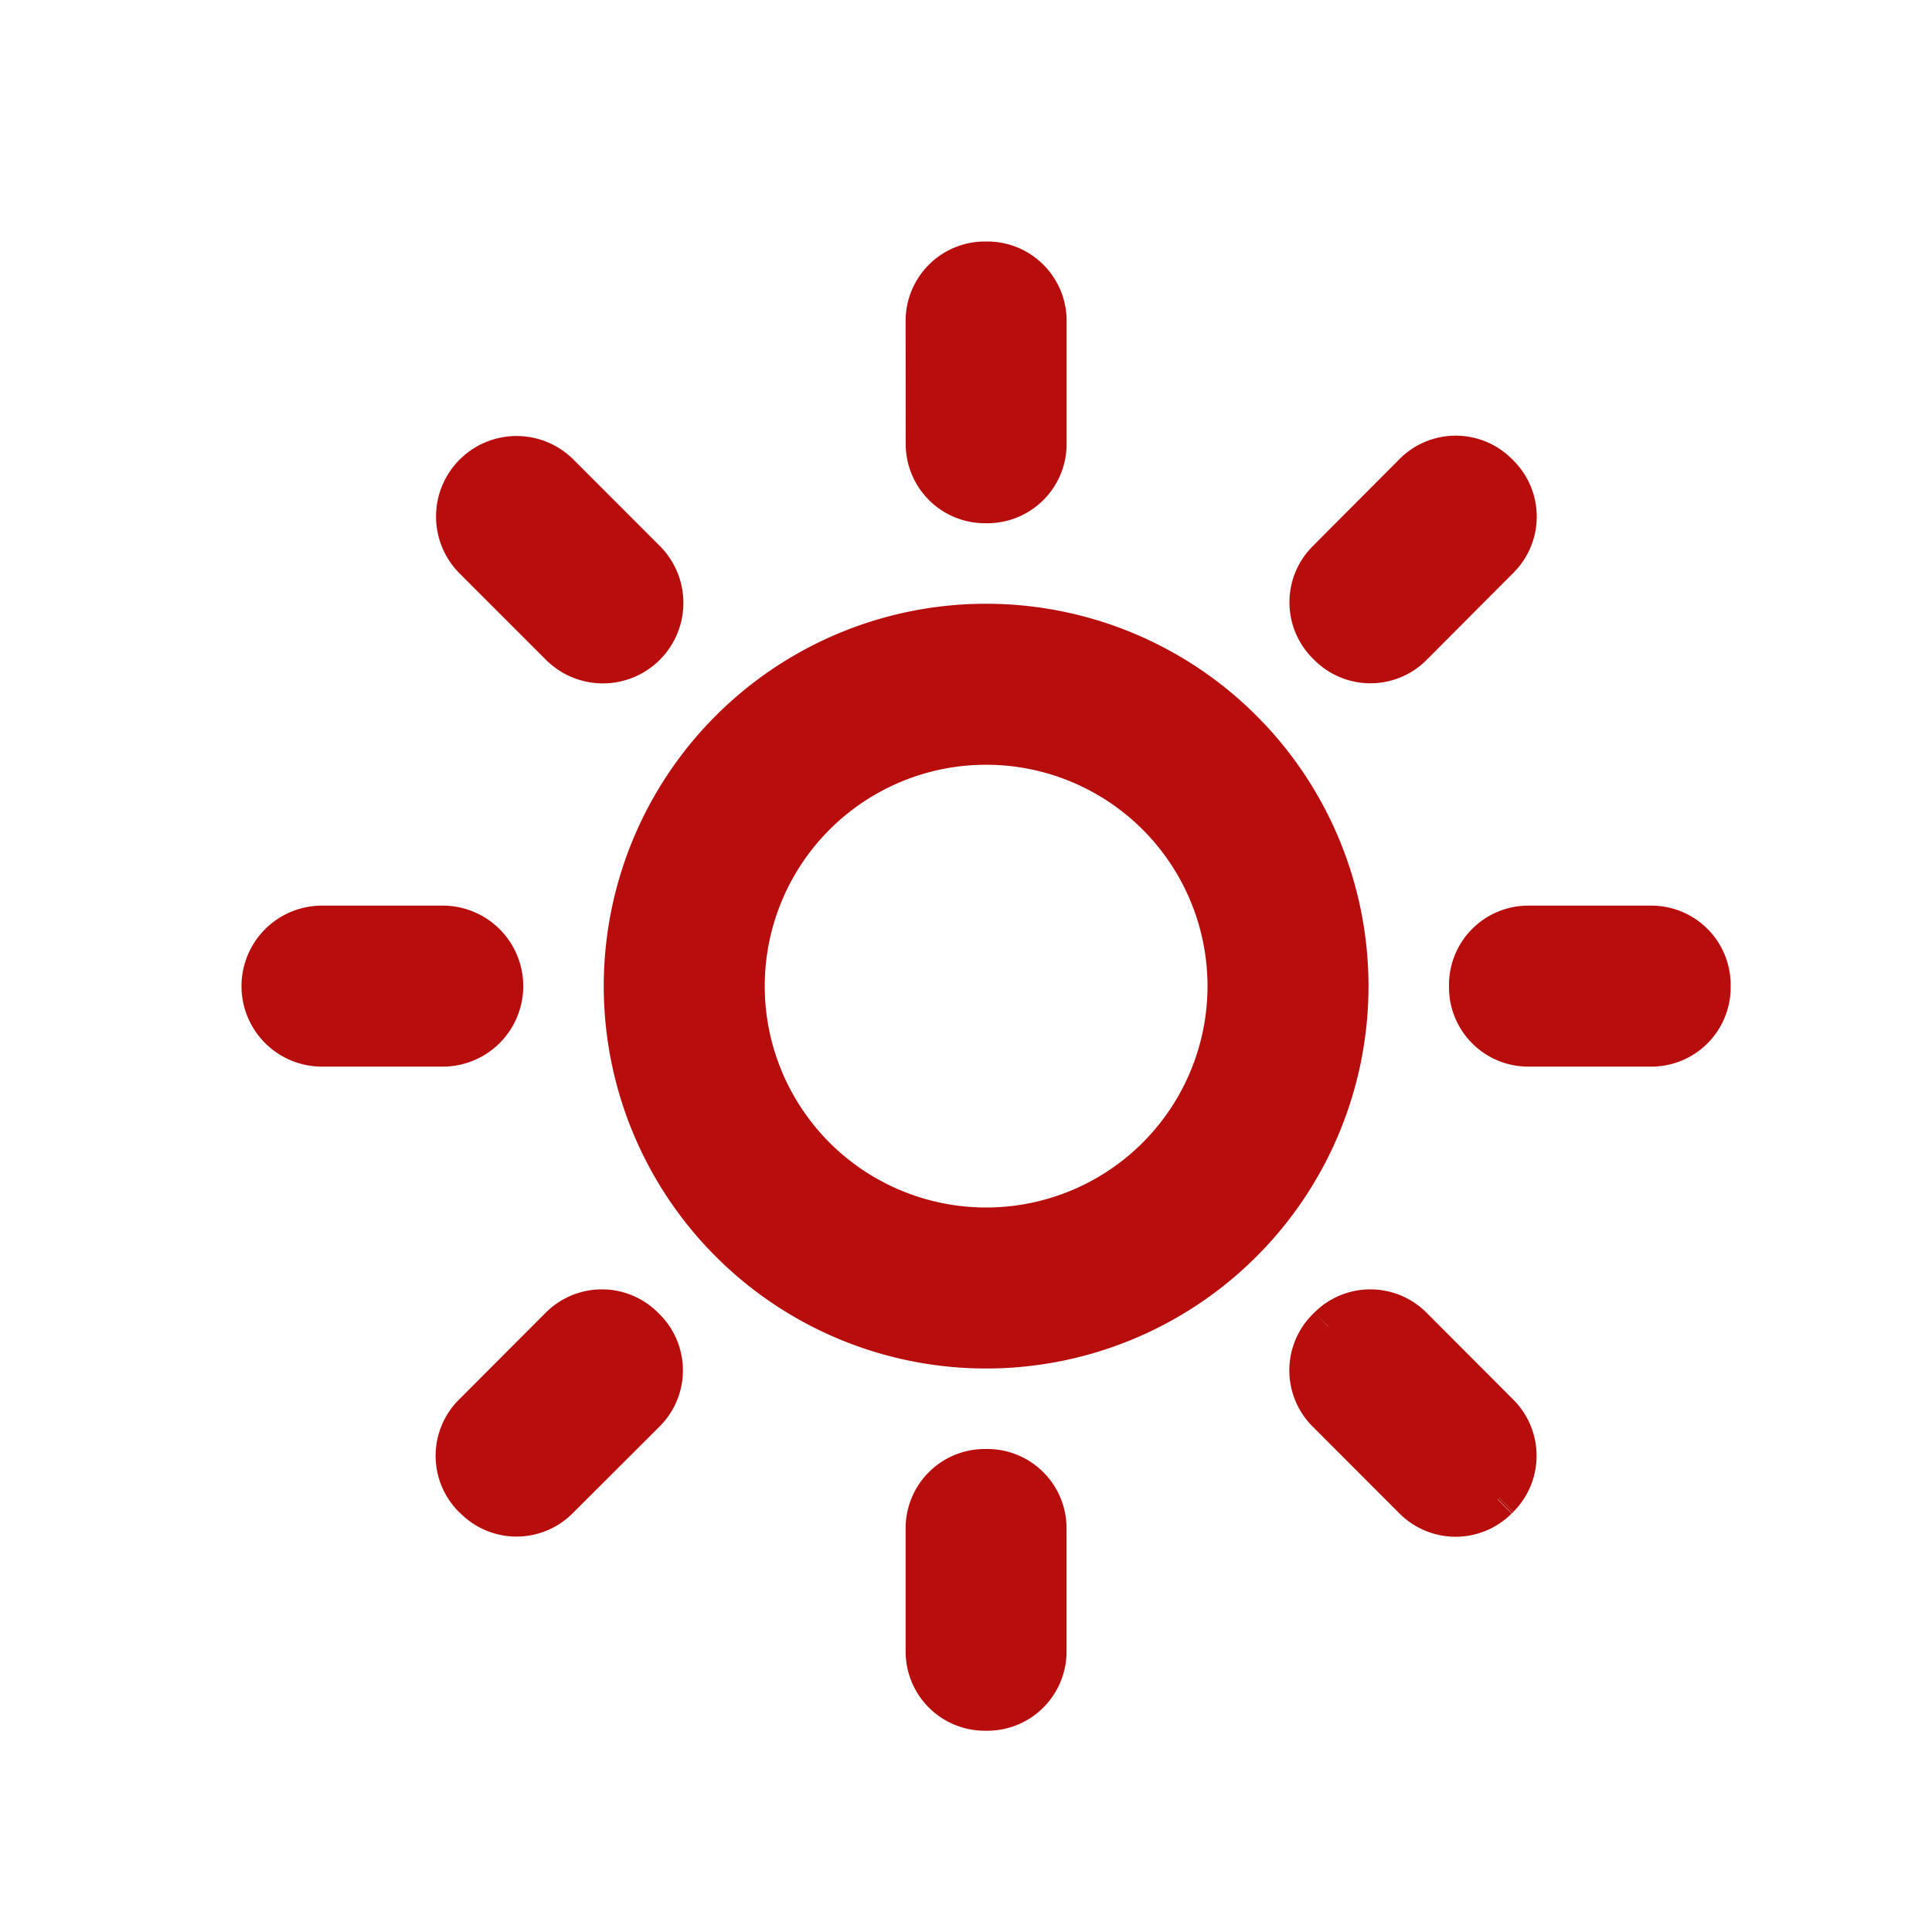 <svg id="_226556-sun_1" data-name="226556-sun 1" xmlns="http://www.w3.org/2000/svg" width="24" height="24" viewBox="0 0 24 24">
  <rect id="_226556-sun_1-2" data-name="226556-sun 1" width="24" height="24" fill="none"/>
  <path id="Vector" d="M9.266.25A.735.735,0,0,1,10,.985V2.516a.735.735,0,0,1-.734.734H9.235A.735.735,0,0,1,8.5,2.516V.985A.735.735,0,0,1,9.235.25ZM15.625,2.9a.735.735,0,0,1,0,1.039L14.543,5.018a.735.735,0,0,1-1.039,0L13.482,5a.735.735,0,0,1,0-1.039l1.083-1.083a.735.735,0,0,1,1.039,0ZM3.947,5.008,2.886,3.947A.75.75,0,1,1,3.947,2.886L5.007,3.947A.75.75,0,1,1,3.947,5.008ZM2.5,8.5a.75.75,0,1,1,0,1.5H1A.75.75,0,1,1,1,8.5Zm1.435,7.125a.734.734,0,0,1-1.038,0L2.875,15.6a.734.734,0,0,1,0-1.038l1.083-1.083a.735.735,0,0,1,1.039,0l.022.022a.734.734,0,0,1,0,1.038Zm5.33-.375a.734.734,0,0,1,.734.734v1.532a.734.734,0,0,1-.734.734H9.234a.734.734,0,0,1-.734-.734V15.985a.734.734,0,0,1,.734-.734Zm6.337.375a.735.735,0,0,1-1.039,0l-1.083-1.082a.735.735,0,0,1,0-1.039l.022-.022a.735.735,0,0,1,1.039,0l1.082,1.083a.735.735,0,0,1,0,1.039ZM17.516,8.5a.735.735,0,0,1,.734.734v.031a.735.735,0,0,1-.734.735H15.985a.735.735,0,0,1-.734-.734V9.235a.735.735,0,0,1,.734-.735ZM9.25,13.75a4.5,4.5,0,1,1,4.5-4.5A4.5,4.5,0,0,1,9.25,13.75Zm0-1.5a3,3,0,1,0-3-3,3,3,0,0,0,3,3Z" transform="translate(3 3)" fill="#b80d0d" fill-rule="evenodd"/>
  <path id="Vector-2" data-name="Vector" d="M8.25.984A.985.985,0,0,1,9.235,0h.031a.985.985,0,0,1,.984.984V2.516a.985.985,0,0,1-.984.984H9.235a.985.985,0,0,1-.984-.984ZM9.235.5A.485.485,0,0,0,8.75.984V2.516A.485.485,0,0,0,9.235,3h.031a.485.485,0,0,0,.484-.484V.984A.485.485,0,0,0,9.266.5Zm5.153,2.2a.985.985,0,0,1,1.392,0l.022.022a.985.985,0,0,1,0,1.392L14.72,5.2a.985.985,0,0,1-1.392,0l-.022-.022a.985.985,0,0,1,0-1.392Zm1.039.354a.485.485,0,0,0-.685,0L13.659,4.134a.485.485,0,0,0,0,.685l.022.022a.485.485,0,0,0,.685,0m0,0,1.082-1.083a.485.485,0,0,0,0-.685l-.022-.022M3.77,3.063a.5.5,0,1,0-.707.707L4.124,4.831a.5.5,0,0,0,.707-.707Zm1.414.707A1,1,0,1,1,3.77,5.184L2.71,4.124A1,1,0,1,1,4.124,2.709ZM4.5,9.25A4.75,4.75,0,1,1,9.25,14,4.75,4.75,0,0,1,4.5,9.25ZM9.25,5A4.25,4.25,0,1,0,13.5,9.25,4.25,4.25,0,0,0,9.25,5Zm0,1.5A2.75,2.75,0,1,0,12,9.25,2.75,2.75,0,0,0,9.25,6.5ZM6,9.25A3.25,3.25,0,1,1,9.25,12.5,3.25,3.25,0,0,1,6,9.25Zm-6,0a1,1,0,0,1,1-1H2.5a1,1,0,1,1,0,2H1a1,1,0,0,1-1-1Zm1-.5a.5.5,0,1,0,0,1H2.5a.5.5,0,1,0,0-1Zm14,.485a.985.985,0,0,1,.984-.985h1.531a.985.985,0,0,1,.984.984v.031a.985.985,0,0,1-.984.985H15.985A.985.985,0,0,1,15,9.266Zm.984-.485a.485.485,0,0,0-.484.485v.031a.485.485,0,0,0,.484.484h1.531A.485.485,0,0,0,18,9.265V9.234a.485.485,0,0,0-.484-.484ZM4.82,13.659a.485.485,0,0,0-.685,0L3.052,14.742a.484.484,0,0,0,0,.684l.023.022a.484.484,0,0,0,.685,0l1.083-1.083a.484.484,0,0,0,0-.685Zm-1.039-.354a.985.985,0,0,1,1.392,0l.022.022a.984.984,0,0,1,0,1.392L4.112,15.8a.984.984,0,0,1-1.391,0L2.7,15.781a.985.985,0,0,1,0-1.393Zm11.667,1.436a.485.485,0,0,1,0,.685l-.022.022a.485.485,0,0,1-.685,0l-1.083-1.082a.485.485,0,0,1,0-.685l.022-.022a.485.485,0,0,1,.685,0Zm-2.121-1.436a.985.985,0,0,1,1.392,0L15.8,14.388a.985.985,0,0,1,0,1.392m-.022.022.022-.022m-.022.022a.985.985,0,0,1-1.392,0L13.305,14.72a.985.985,0,0,1,0-1.393l.022-.022M8.25,15.984A.984.984,0,0,1,9.234,15h.031a.984.984,0,0,1,.984.984v1.532a.984.984,0,0,1-.984.984H9.234a.984.984,0,0,1-.984-.984Zm.984-.484a.484.484,0,0,0-.484.484v1.532A.484.484,0,0,0,9.234,18h.031a.484.484,0,0,0,.484-.484V15.984a.484.484,0,0,0-.484-.484Z" transform="translate(3 3)" fill="#b80d0d" fill-rule="evenodd"/>
  <path id="Vector-3" data-name="Vector" d="M15.448,3.074l.177-.177M14.366,4.842l1.06-1.79M15.78,15.8l-2.453-2.5L15.8,15.78" transform="translate(3 3)" fill="#b80d0d"/>
</svg>

